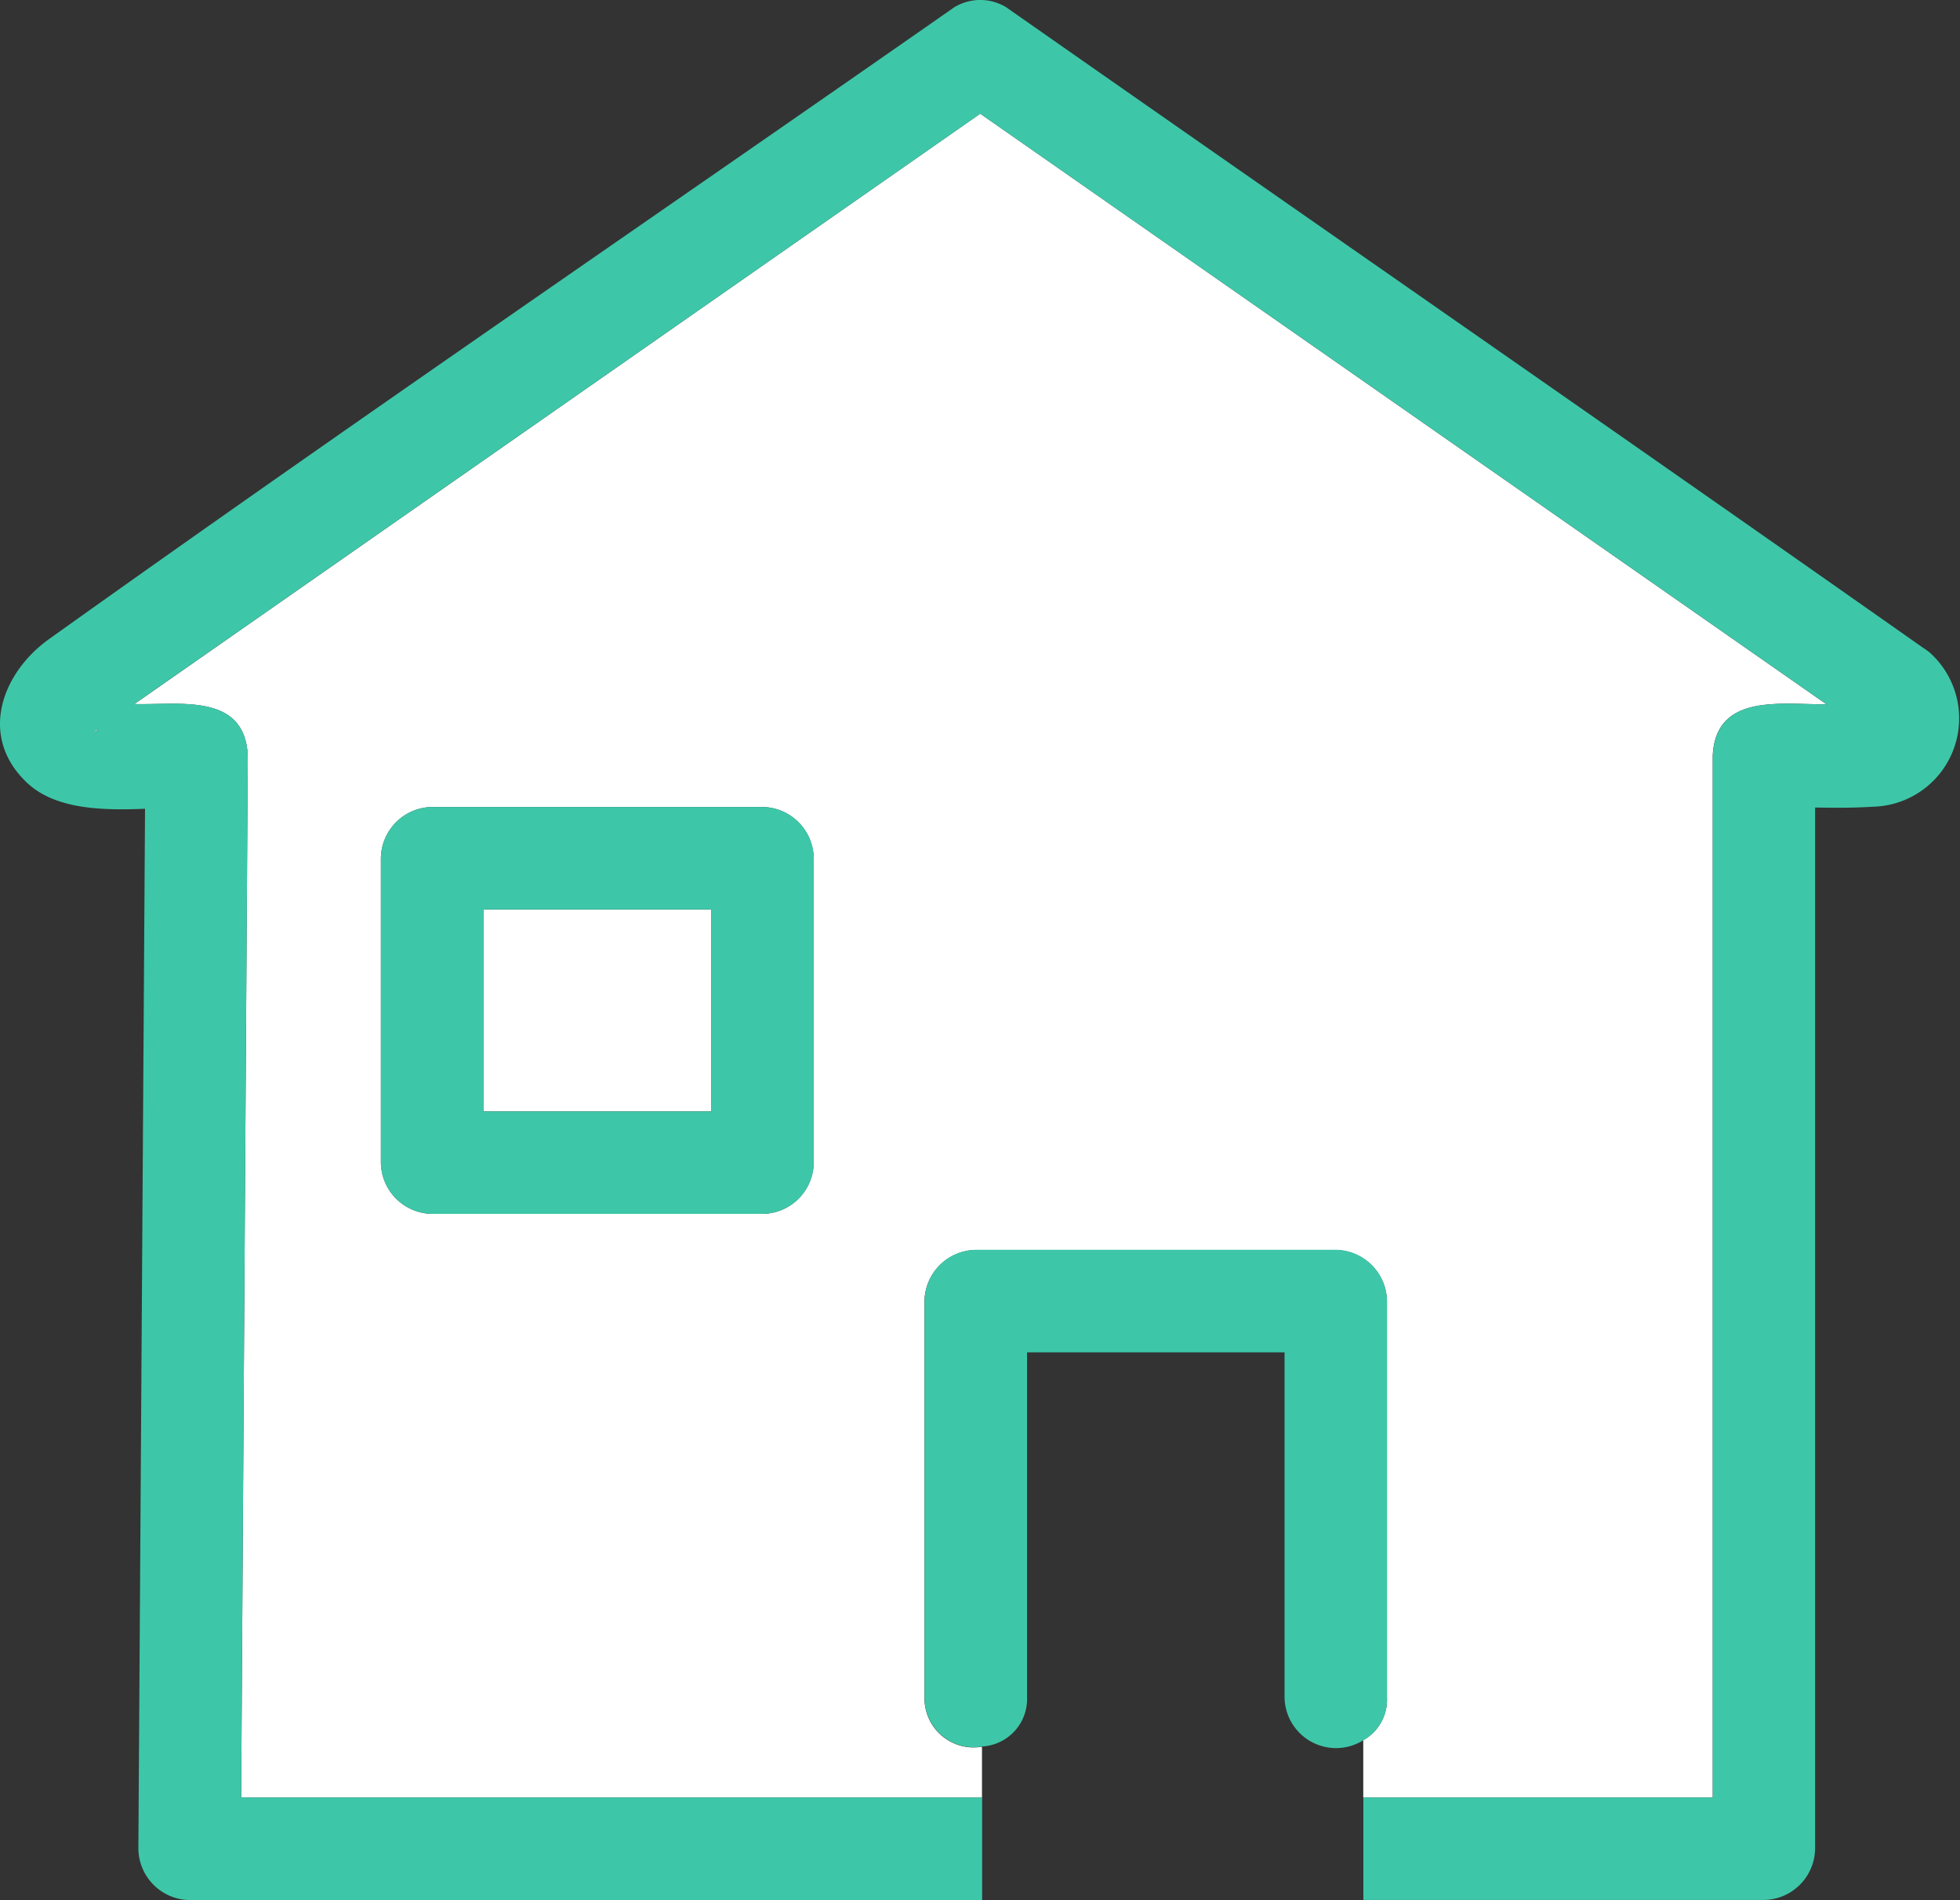 <svg xmlns="http://www.w3.org/2000/svg" xmlns:xlink="http://www.w3.org/1999/xlink" width="66.745" height="64.691" viewBox="0 0 66.745 64.691">
  <rect x="0" y="0" width="66.745" height="64.691" fill="#333333" stroke="none"/>
  <defs>
    <clipPath id="clip-path">
      <rect id="長方形_265" data-name="長方形 265" width="66.745" height="64.691" fill="none"/>
    </clipPath>
  </defs>
  <g id="グループ_278" data-name="グループ 278" transform="translate(0 0)">
    <g id="グループ_277" data-name="グループ 277" transform="translate(0 0)" clip-path="url(#clip-path)">
      <path id="パス_3192" data-name="パス 3192" d="M59.138,21.75,32.74,3.33,3.935,23.43c1.511.042,3.755-.4,3.863,1.751L7.572,60.662H32.8V58.929a1.672,1.672,0,0,1-1.958-1.667v-13.5a1.769,1.769,0,0,1,1.744-1.744H44.847a1.769,1.769,0,0,1,1.744,1.744v13.5a1.582,1.582,0,0,1-.807,1.446v1.953h11.9V25.181c.108-2.137,2.355-1.725,3.871-1.744L59.138,21.75M27.069,29.995v9.048a1.763,1.763,0,0,1-1.744,1.744H14.075a1.769,1.769,0,0,1-1.744-1.744V28.679a1.769,1.769,0,0,1,1.744-1.744h11.25a1.769,1.769,0,0,1,1.744,1.744Z" transform="translate(0.64 0.541)" fill="#fff"/>
      <path id="パス_3193" data-name="パス 3193" d="M2.889,21.347c-.264.14-.047.106,0,0" transform="translate(0.449 3.47)" fill="#fff"/>
      <path id="パス_3195" data-name="パス 3195" d="M65.727,22.229a1.839,1.839,0,0,0-.227-.165C55.113,14.758,44.666,7.527,34.261.245a1.7,1.7,0,0,0-1.761,0C22.225,7.415,11.867,14.478,1.671,21.758c-1.608,1.149-2.423,3.321-.743,4.9.964.9,2.551.938,4.011.878L4.712,62.947a1.769,1.769,0,0,0,1.744,1.744H33.445V61.2H8.211l.227-35.481c-.108-2.145-2.351-1.71-3.863-1.751L33.38,3.871,62.2,23.978c-1.516.023-3.761-.4-3.873,1.744V61.2h-11.9v3.488H60.067a1.77,1.77,0,0,0,1.744-1.744V27.493c.66.013,1.32.015,1.972-.027a3.008,3.008,0,0,0,1.944-5.237M3.338,24.818c-.047.106-.264.14,0,0" transform="translate(0 0)" fill="#3dc7a8"/>
      <rect id="長方形_264" data-name="長方形 264" width="7.763" height="6.877" transform="translate(16.46 30.964)" fill="#fff"/>
      <path id="パス_3196" data-name="パス 3196" d="M12.9,37.486h11.25A1.764,1.764,0,0,0,25.9,35.742V25.378a1.77,1.77,0,0,0-1.744-1.744H12.9a1.769,1.769,0,0,0-1.744,1.744V35.742A1.769,1.769,0,0,0,12.9,37.486M22.408,34H14.646V27.122h7.763Z" transform="translate(1.814 3.842)" fill="#3dc7a8"/>
      <path id="パス_3197" data-name="パス 3197" d="M41.085,36.6H28.828a1.769,1.769,0,0,0-1.744,1.744v13.5a1.67,1.67,0,0,0,1.958,1.667v0a1.619,1.619,0,0,0,1.53-1.667V40.092h8.769V51.852A1.753,1.753,0,0,0,42.022,53.3v0a1.582,1.582,0,0,0,.807-1.446v-13.5A1.769,1.769,0,0,0,41.085,36.6" transform="translate(4.403 5.951)" fill="#3dc7a8"/>
    </g>
  </g>
</svg>
